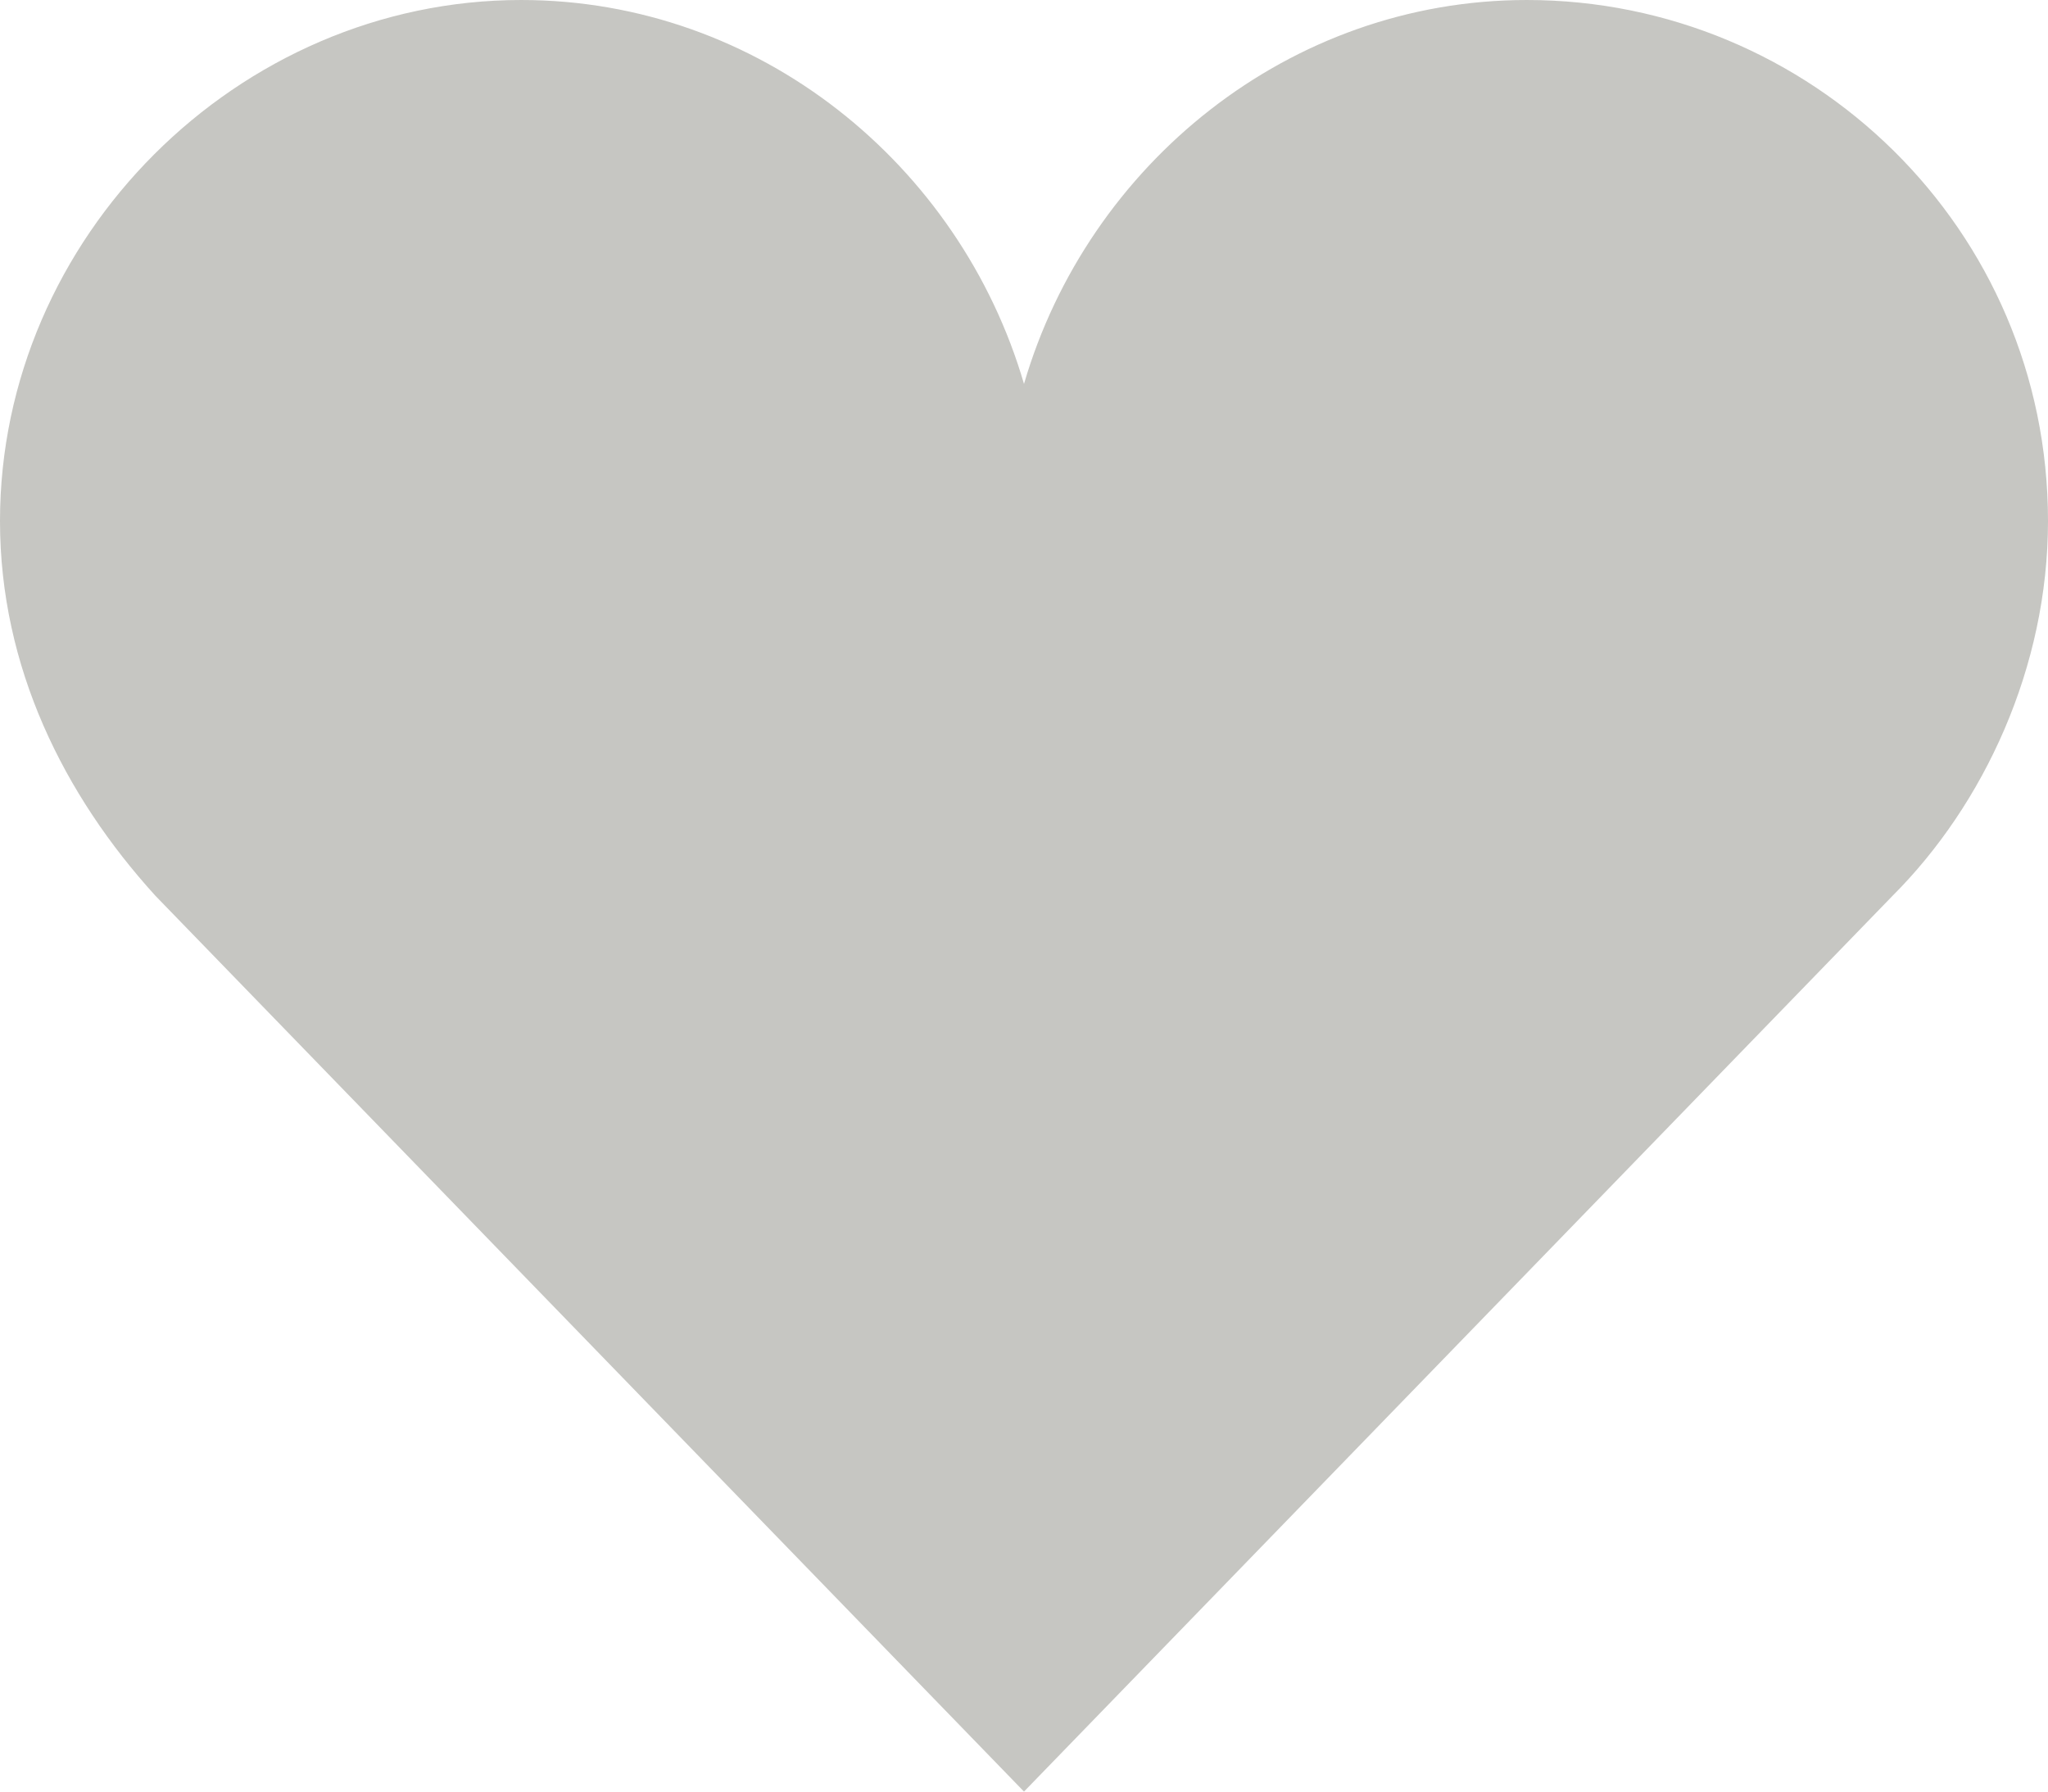 <?xml version="1.0" encoding="utf-8"?>
<!-- Generator: Adobe Illustrator 23.0.0, SVG Export Plug-In . SVG Version: 6.00 Build 0)  -->
<svg version="1.1" id="Capa_1" xmlns="http://www.w3.org/2000/svg" xmlns:xlink="http://www.w3.org/1999/xlink" x="0px" y="0px"
	 viewBox="0 0 22.4 19.6" style="enable-background:new 0 0 22.4 19.6;" xml:space="preserve">
<style type="text/css">
	.st0{fill:#C6C6C2;}
</style>
<path class="st0" d="M20.7,9.8c1-1,1.7-2.5,1.7-4.1c0-3.2-2.6-5.7-5.7-5.7c-2.6,0-4.8,1.8-5.5,4.2C10.5,1.8,8.3,0,5.7,0
	C2.6,0,0,2.6,0,5.7c0,1.6,0.7,3,1.7,4.1c0,0,0,0,0,0l9.5,9.8L20.7,9.8C20.8,9.8,20.8,9.8,20.7,9.8z"/>
</svg>
